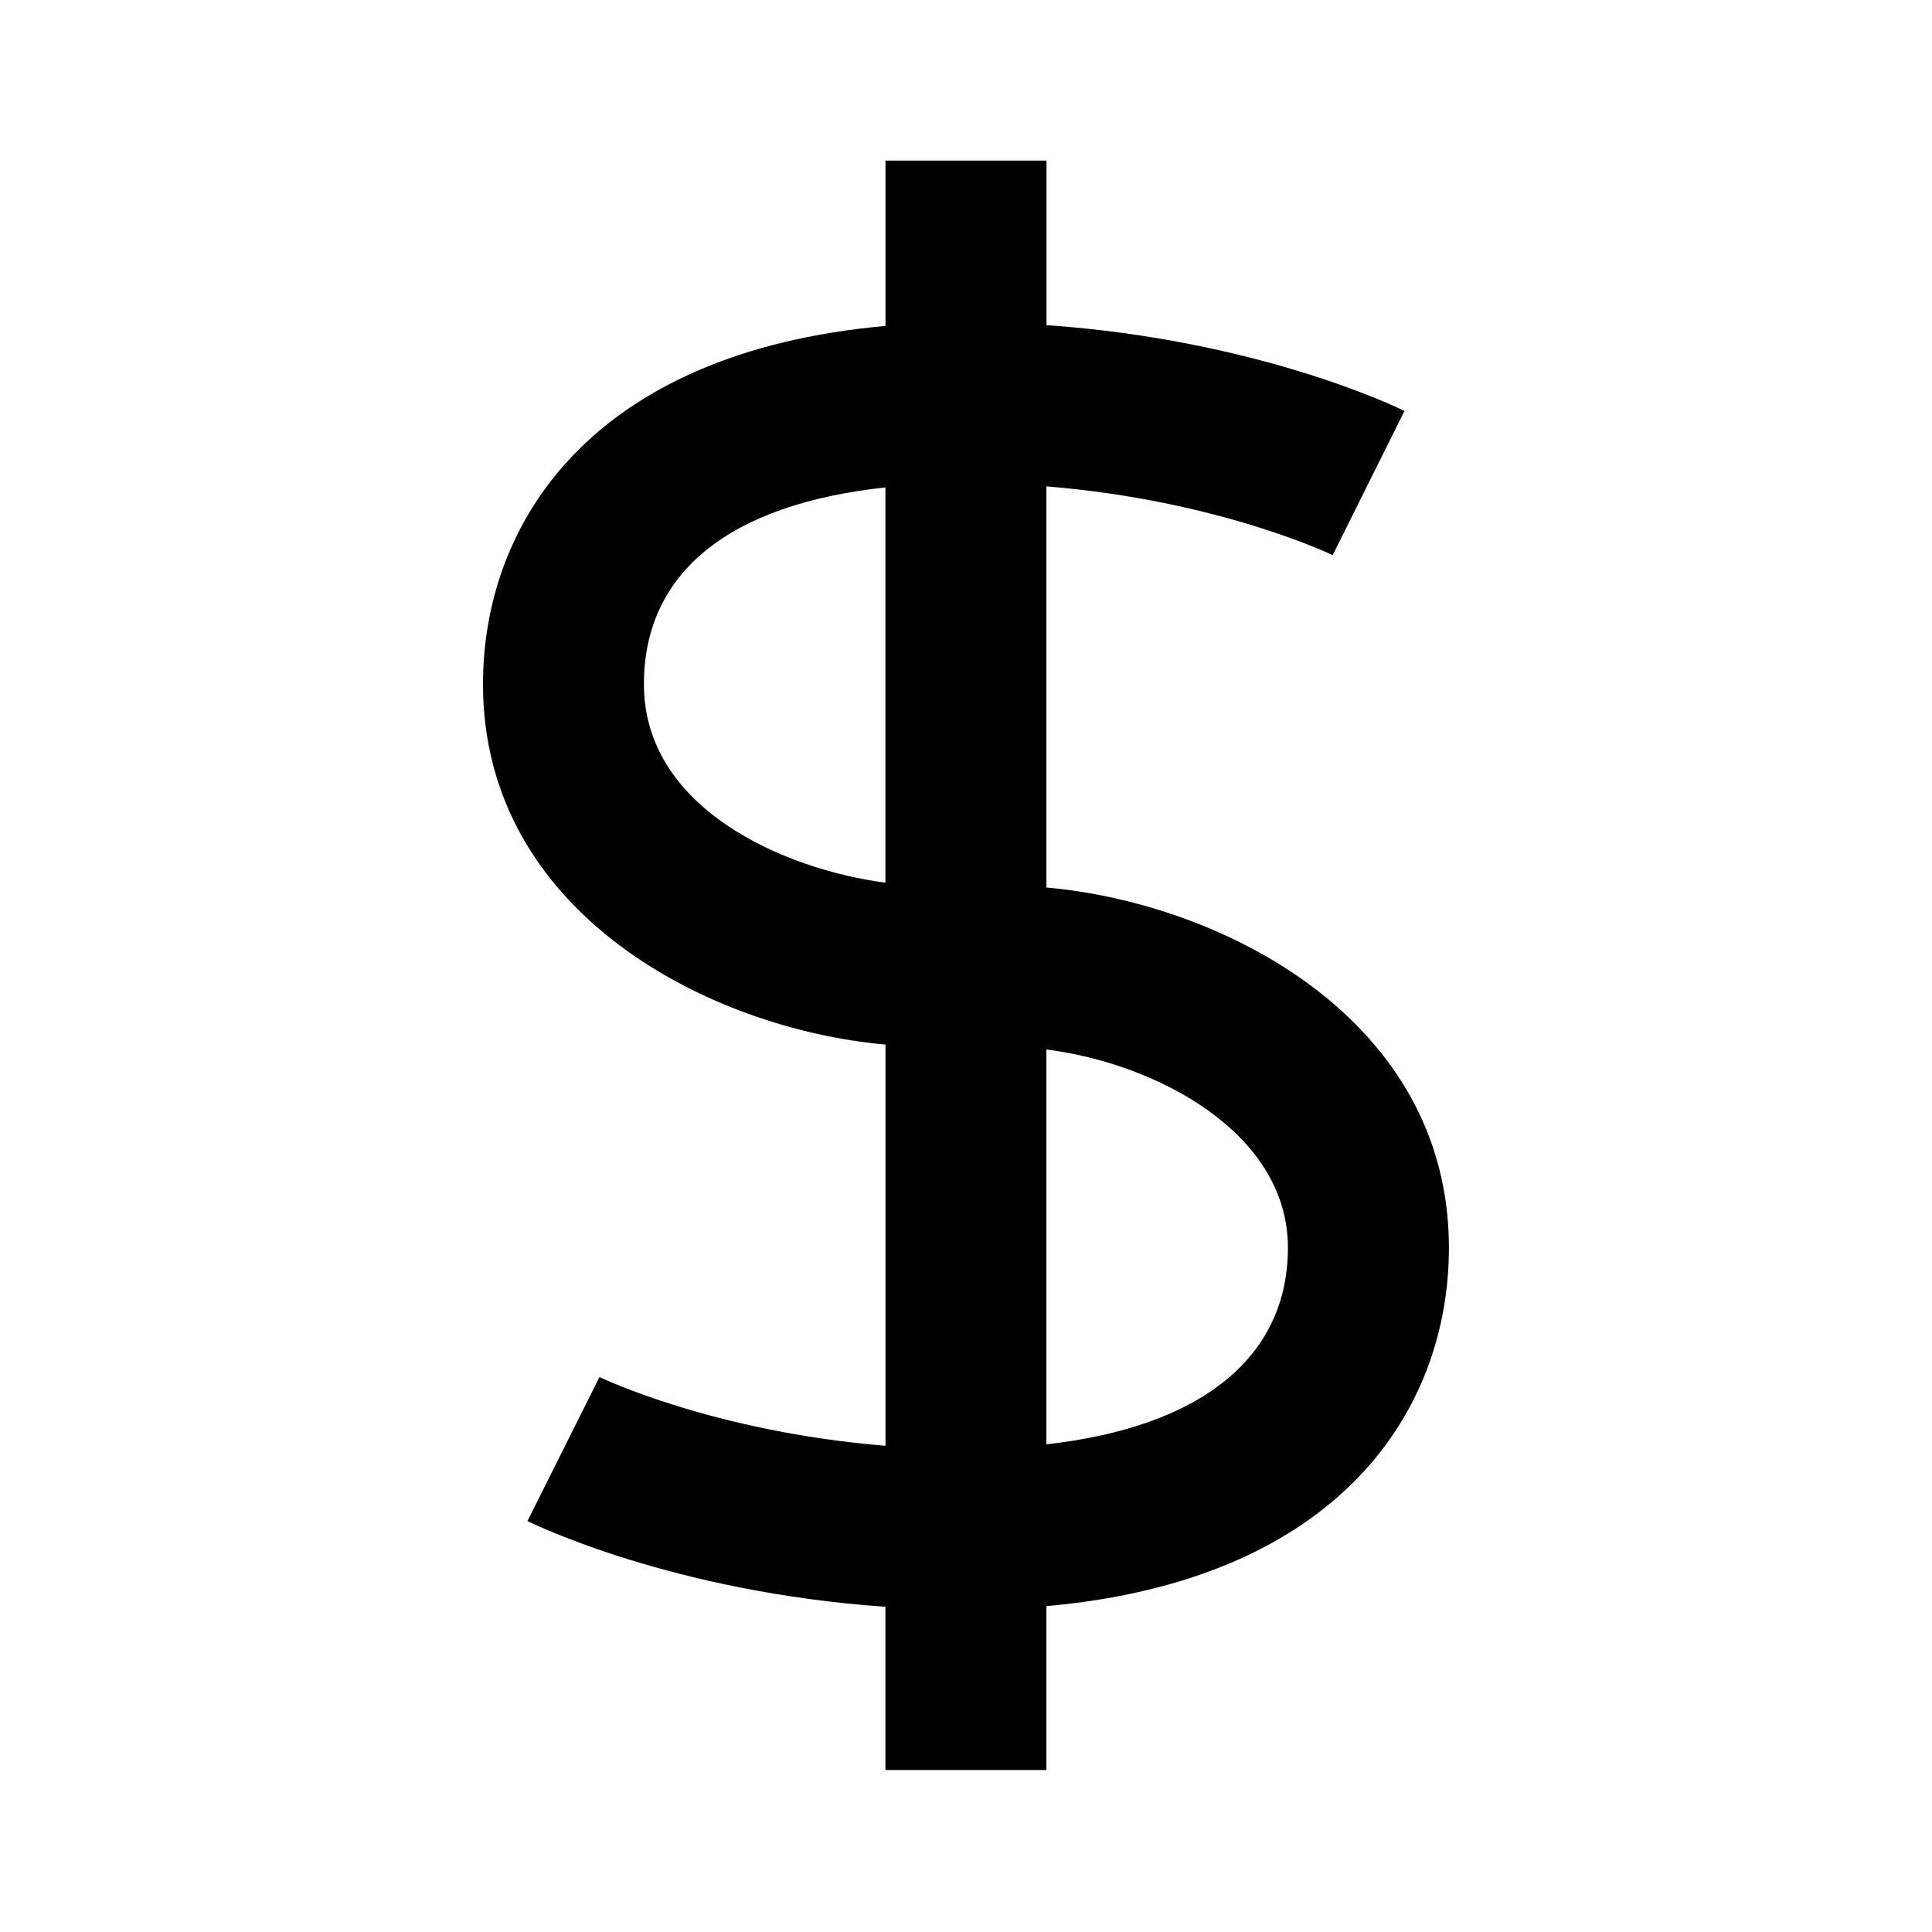 <svg xmlns="http://www.w3.org/2000/svg" width="24" height="24" viewBox="0 0 24 24"><path d="M12.999,21.988v-2.036c3.659-0.327,5-2.45,5-4.452c0-2.847-2.821-4.281-5-4.475V6.042c2.144,0.174,3.54,0.847,3.556,0.854 l0.892-1.791c-0.081-0.04-1.809-0.882-4.447-1.066V1.995h-2v2.054c-3.659,0.327-5,2.45-5,4.452c0,2.847,2.821,4.281,5,4.475v4.984 c-2.144-0.175-3.54-0.847-3.553-0.854l-0.895,1.789c0.081,0.04,1.809,0.882,4.447,1.065v2.028H12.999z M12.999,13.037 c1.368,0.174,3,1.033,3,2.463c0,1.365-1.083,2.227-3,2.442V13.037z M7.999,8.5c0-1.389,1.06-2.236,3-2.445v4.91 C9.745,10.801,7.999,10.046,7.999,8.5z"/></svg>